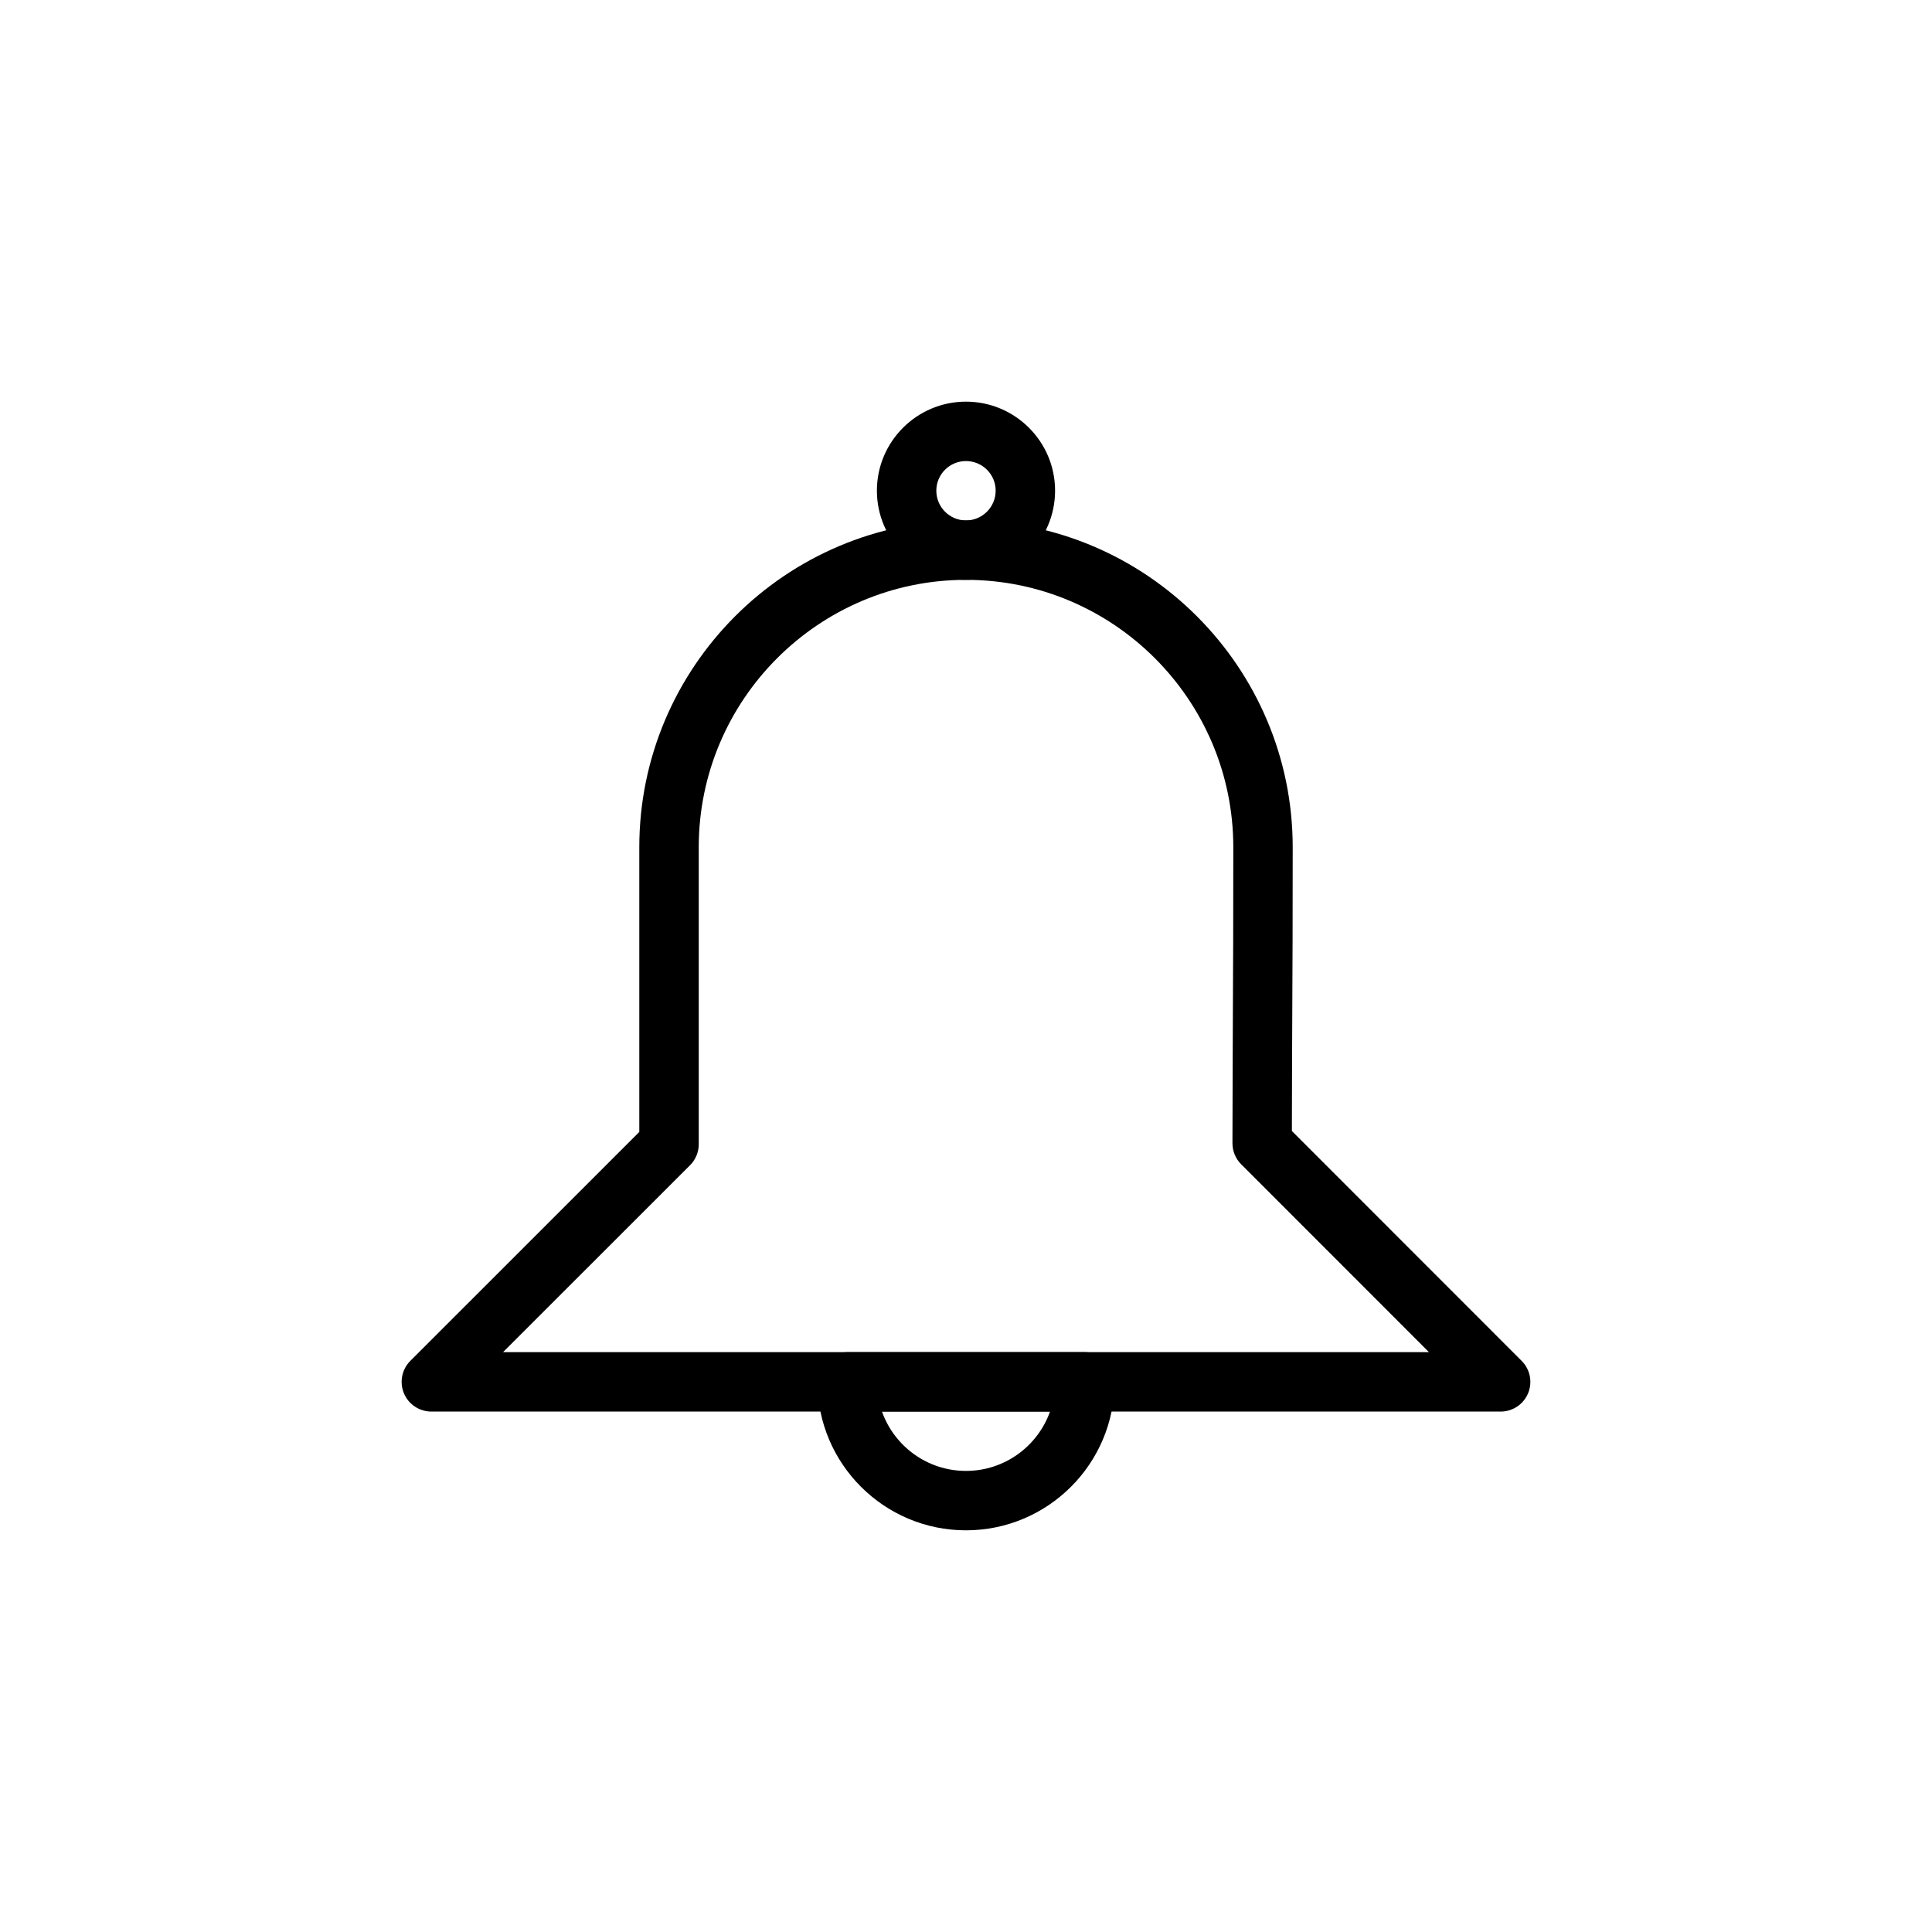 <?xml version="1.0" encoding="UTF-8"?>
<!-- Uploaded to: SVG Repo, www.svgrepo.com, Generator: SVG Repo Mixer Tools -->
<svg fill="#000000" width="800px" height="800px" version="1.1" viewBox="144 144 512 512" xmlns="http://www.w3.org/2000/svg">
 <g>
  <path d="m399.99 549.55c-21.703 0-39.359-17.648-39.359-39.344 0-4.352 3.519-7.871 7.871-7.871h62.992c4.352 0 7.871 3.519 7.871 7.871 0 21.695-17.664 39.344-39.375 39.344zm-22.262-31.473c3.25 9.156 11.996 15.727 22.262 15.727 10.273 0 19.027-6.574 22.277-15.727z"/>
  <path d="m541.69 518.08h-283.38c-3.18 0-6.062-1.922-7.273-4.856-1.219-2.945-0.543-6.328 1.707-8.582l60.676-60.668v-75.445c0.004-47.754 38.844-86.609 86.574-86.609 47.734 0 86.586 38.855 86.586 86.609 0 20.34-0.047 31-0.109 42.723-0.039 8.738-0.086 18.074-0.109 32.473l60.891 60.922c2.25 2.25 2.93 5.637 1.707 8.582-1.223 2.938-4.09 4.852-7.269 4.852zm-264.38-15.742h245.38l-49.773-49.797c-1.48-1.48-2.305-3.488-2.305-5.582 0.031-16.305 0.078-26.395 0.117-35.777 0.062-11.707 0.109-22.34 0.109-42.652 0-39.078-31.781-70.863-70.84-70.863-39.055 0-70.824 31.789-70.824 70.863v78.703c0 2.094-0.828 4.094-2.305 5.566z"/>
  <path d="m399.99 297.66c-13.012 0-23.602-10.605-23.602-23.633 0-13.004 10.586-23.586 23.602-23.586 13.02 0 23.617 10.578 23.617 23.586-0.004 13.027-10.598 23.633-23.617 23.633zm0-31.473c-4.336 0-7.856 3.519-7.856 7.84 0 4.352 3.519 7.887 7.856 7.887 4.344 0 7.871-3.535 7.871-7.887 0-4.324-3.527-7.84-7.871-7.84z"/>
 </g>
</svg>